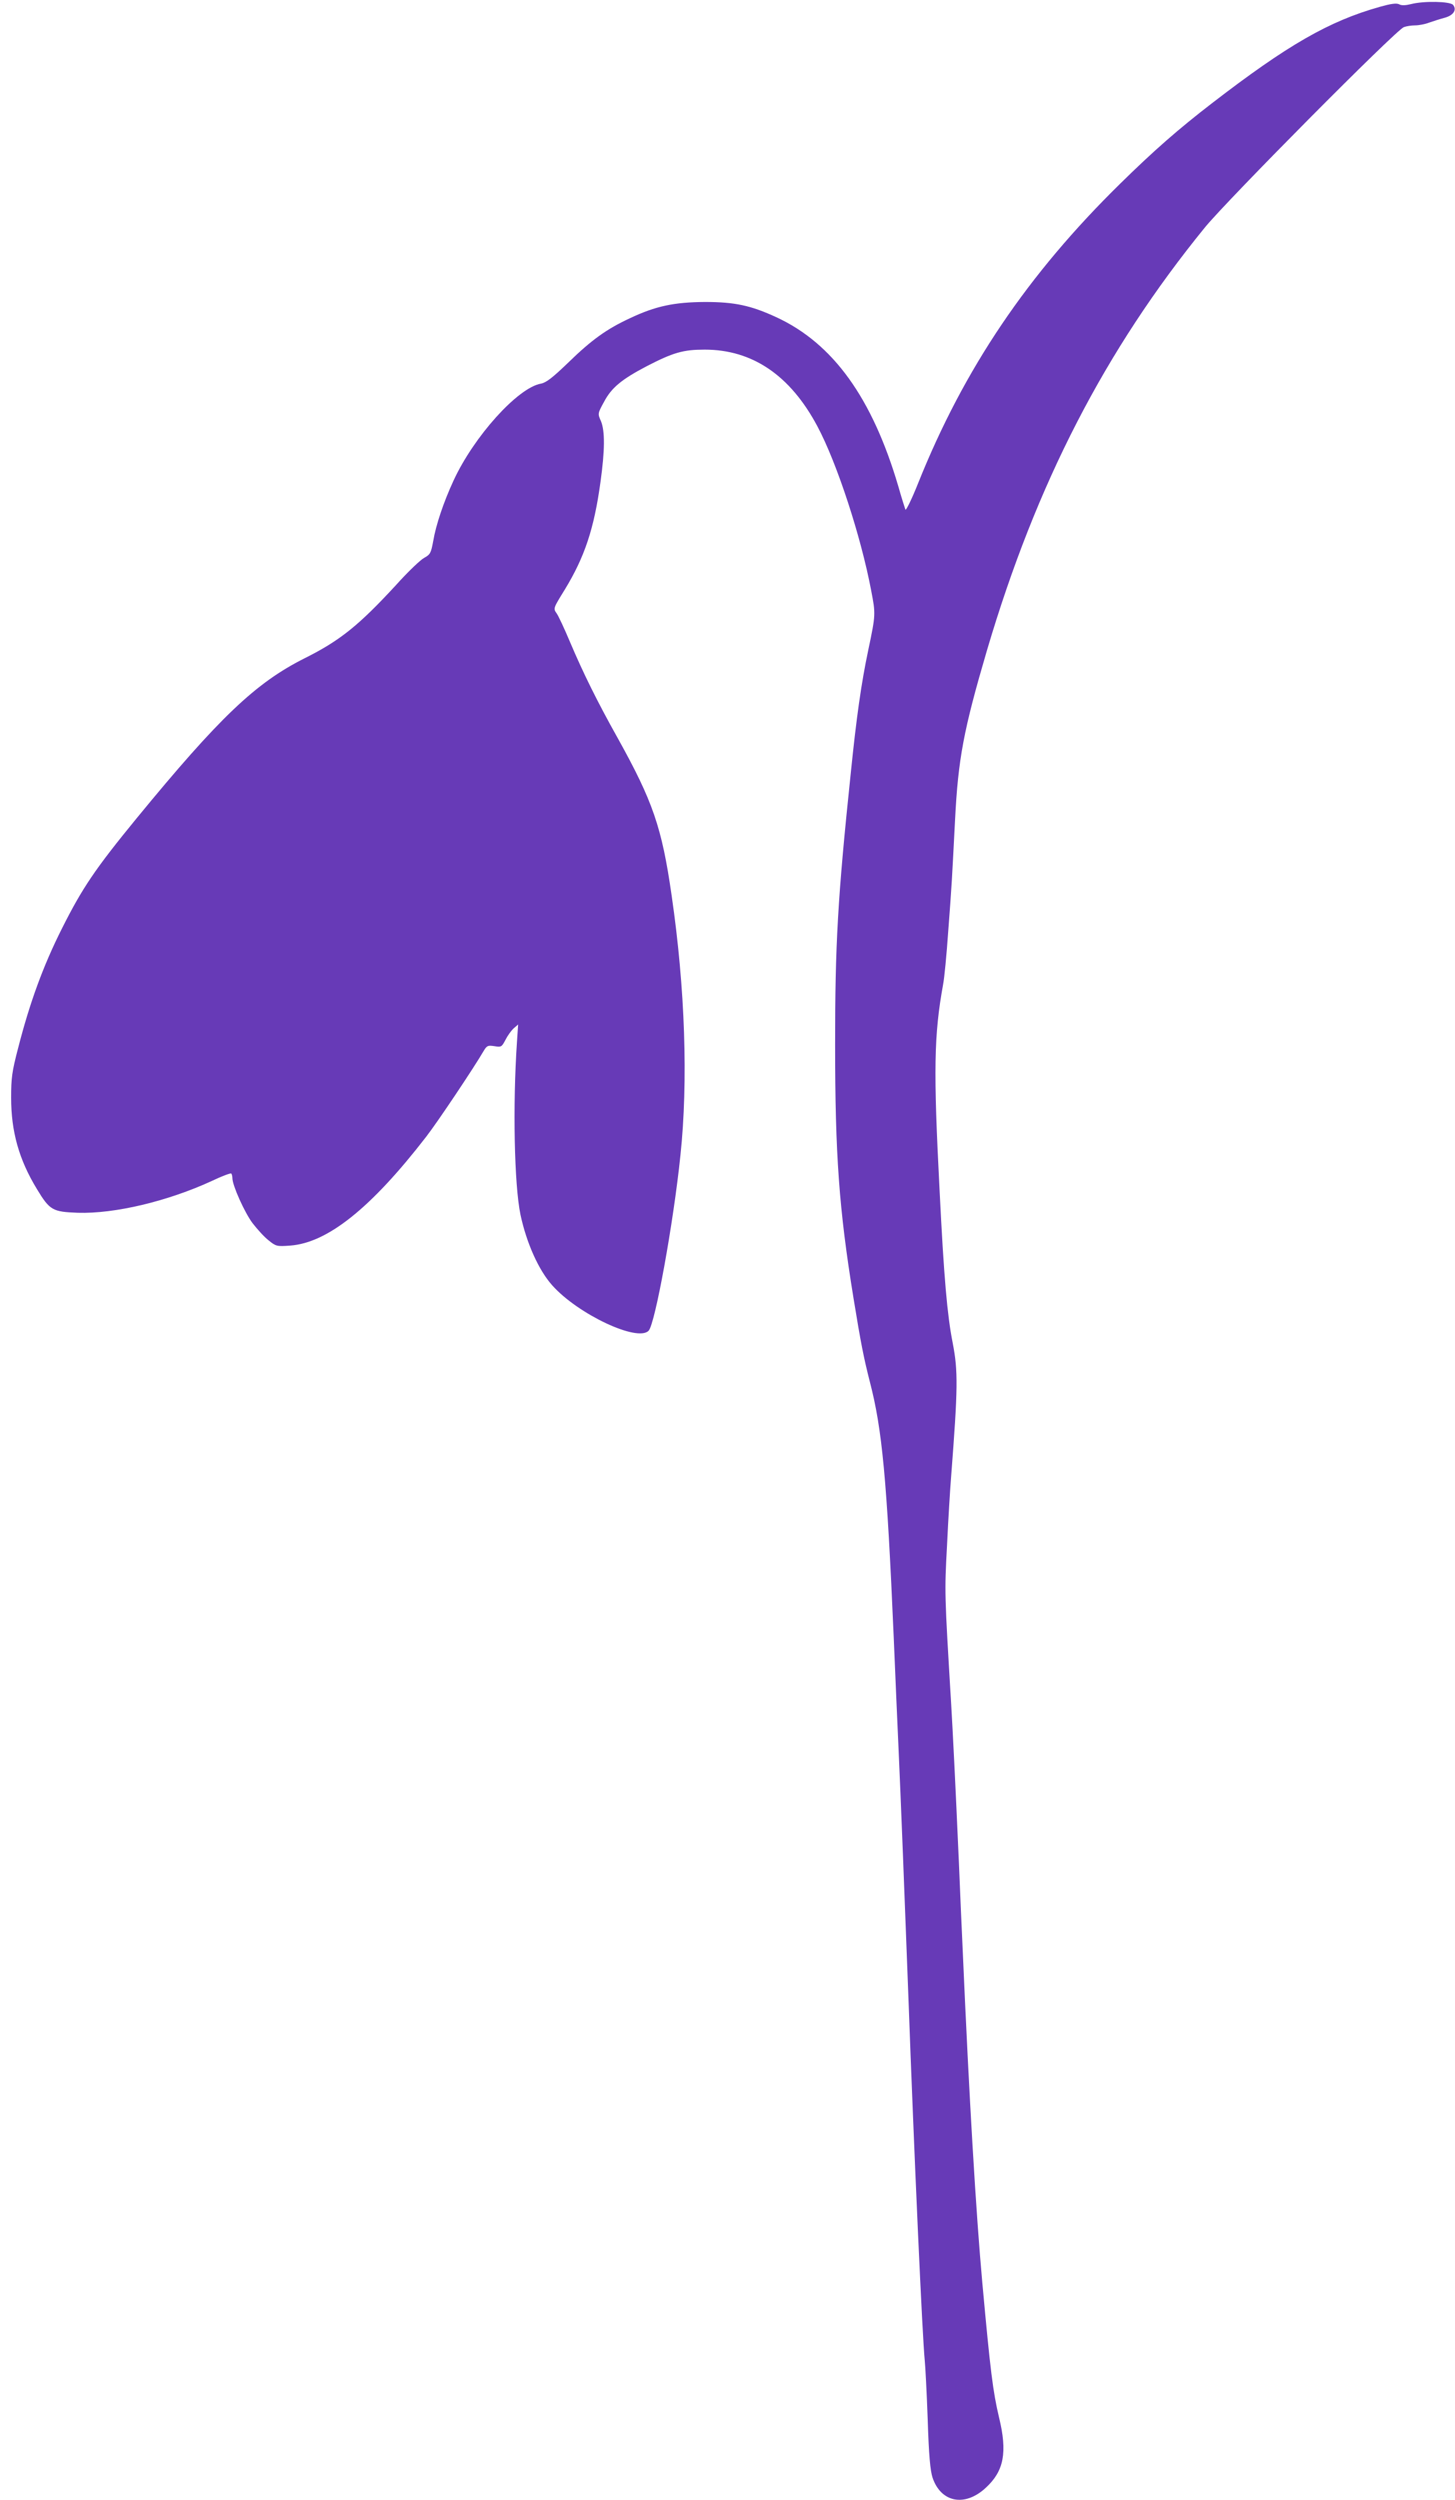<?xml version="1.0" standalone="no"?>
<!DOCTYPE svg PUBLIC "-//W3C//DTD SVG 20010904//EN"
 "http://www.w3.org/TR/2001/REC-SVG-20010904/DTD/svg10.dtd">
<svg version="1.0" xmlns="http://www.w3.org/2000/svg"
 width="745pt" height="1280pt" viewBox="0 0 745 1280"
 preserveAspectRatio="xMidYMid meet">
<g transform="translate(0,1280) scale(0.1,-0.1)"
fill="#673ab7" stroke="none">
<path d="M7065 12765 c-260 -73 -472 -195 -860 -494 -170 -131 -296 -241 -469
-411 -474 -465 -800 -947 -1035 -1534 -33 -83 -63 -143 -65 -135 -3 8 -20 61
-36 118 -134 455 -335 733 -625 867 -130 60 -213 78 -365 78 -158 -1 -253 -21
-384 -83 -119 -55 -197 -111 -316 -227 -80 -77 -113 -103 -140 -108 -119 -21
-344 -271 -448 -497 -50 -108 -90 -226 -104 -310 -11 -60 -15 -68 -46 -85 -19
-10 -84 -72 -144 -139 -191 -207 -286 -284 -468 -375 -251 -126 -436 -302
-861 -820 -212 -259 -278 -356 -385 -570 -93 -186 -161 -371 -221 -605 -32
-122 -36 -155 -36 -255 0 -173 40 -316 131 -466 67 -111 81 -118 210 -123 189
-6 462 59 689 164 50 24 94 40 97 37 3 -3 6 -14 6 -24 0 -37 62 -175 103 -230
24 -31 60 -71 82 -88 38 -31 43 -32 111 -27 191 14 414 192 696 557 59 76 246
356 293 437 18 30 22 32 56 27 36 -6 38 -4 57 32 11 22 30 48 42 59 l23 20 -6
-90 c-22 -323 -14 -729 18 -884 31 -145 93 -284 163 -362 131 -147 436 -291
493 -232 33 33 127 550 163 898 40 378 24 856 -45 1330 -50 349 -96 482 -276
806 -106 189 -178 336 -243 489 -29 69 -60 136 -70 150 -18 25 -17 26 41 120
102 167 151 312 184 555 22 158 23 259 2 309 -17 38 -17 39 16 99 38 72 90
115 220 183 134 69 185 84 295 84 245 0 439 -132 578 -394 100 -188 222 -562
274 -836 24 -124 24 -126 -14 -307 -36 -170 -61 -347 -90 -633 -67 -639 -80
-876 -80 -1385 0 -568 20 -844 94 -1300 38 -233 52 -304 84 -430 63 -242 87
-497 122 -1305 8 -195 19 -445 24 -555 11 -236 35 -854 50 -1255 31 -854 73
-1779 85 -1895 3 -27 10 -162 15 -300 6 -187 13 -263 25 -300 43 -127 165
-151 272 -52 94 86 112 182 68 362 -31 132 -44 235 -85 685 -33 362 -68 957
-100 1690 -6 129 -15 336 -20 460 -19 431 -31 666 -40 820 -34 568 -34 565
-21 807 6 131 16 290 21 353 35 454 36 540 8 685 -28 142 -45 335 -67 780 -32
617 -29 796 18 1055 6 30 18 152 26 270 18 233 20 277 35 570 16 317 44 463
164 872 252 852 603 1534 1115 2163 115 141 978 1011 1019 1026 13 5 39 9 57
9 19 0 52 6 72 14 21 7 57 19 80 25 45 12 64 41 43 66 -15 18 -149 21 -215 4
-28 -7 -49 -8 -61 -1 -14 7 -42 3 -99 -13z"/>
</g>
</svg>
